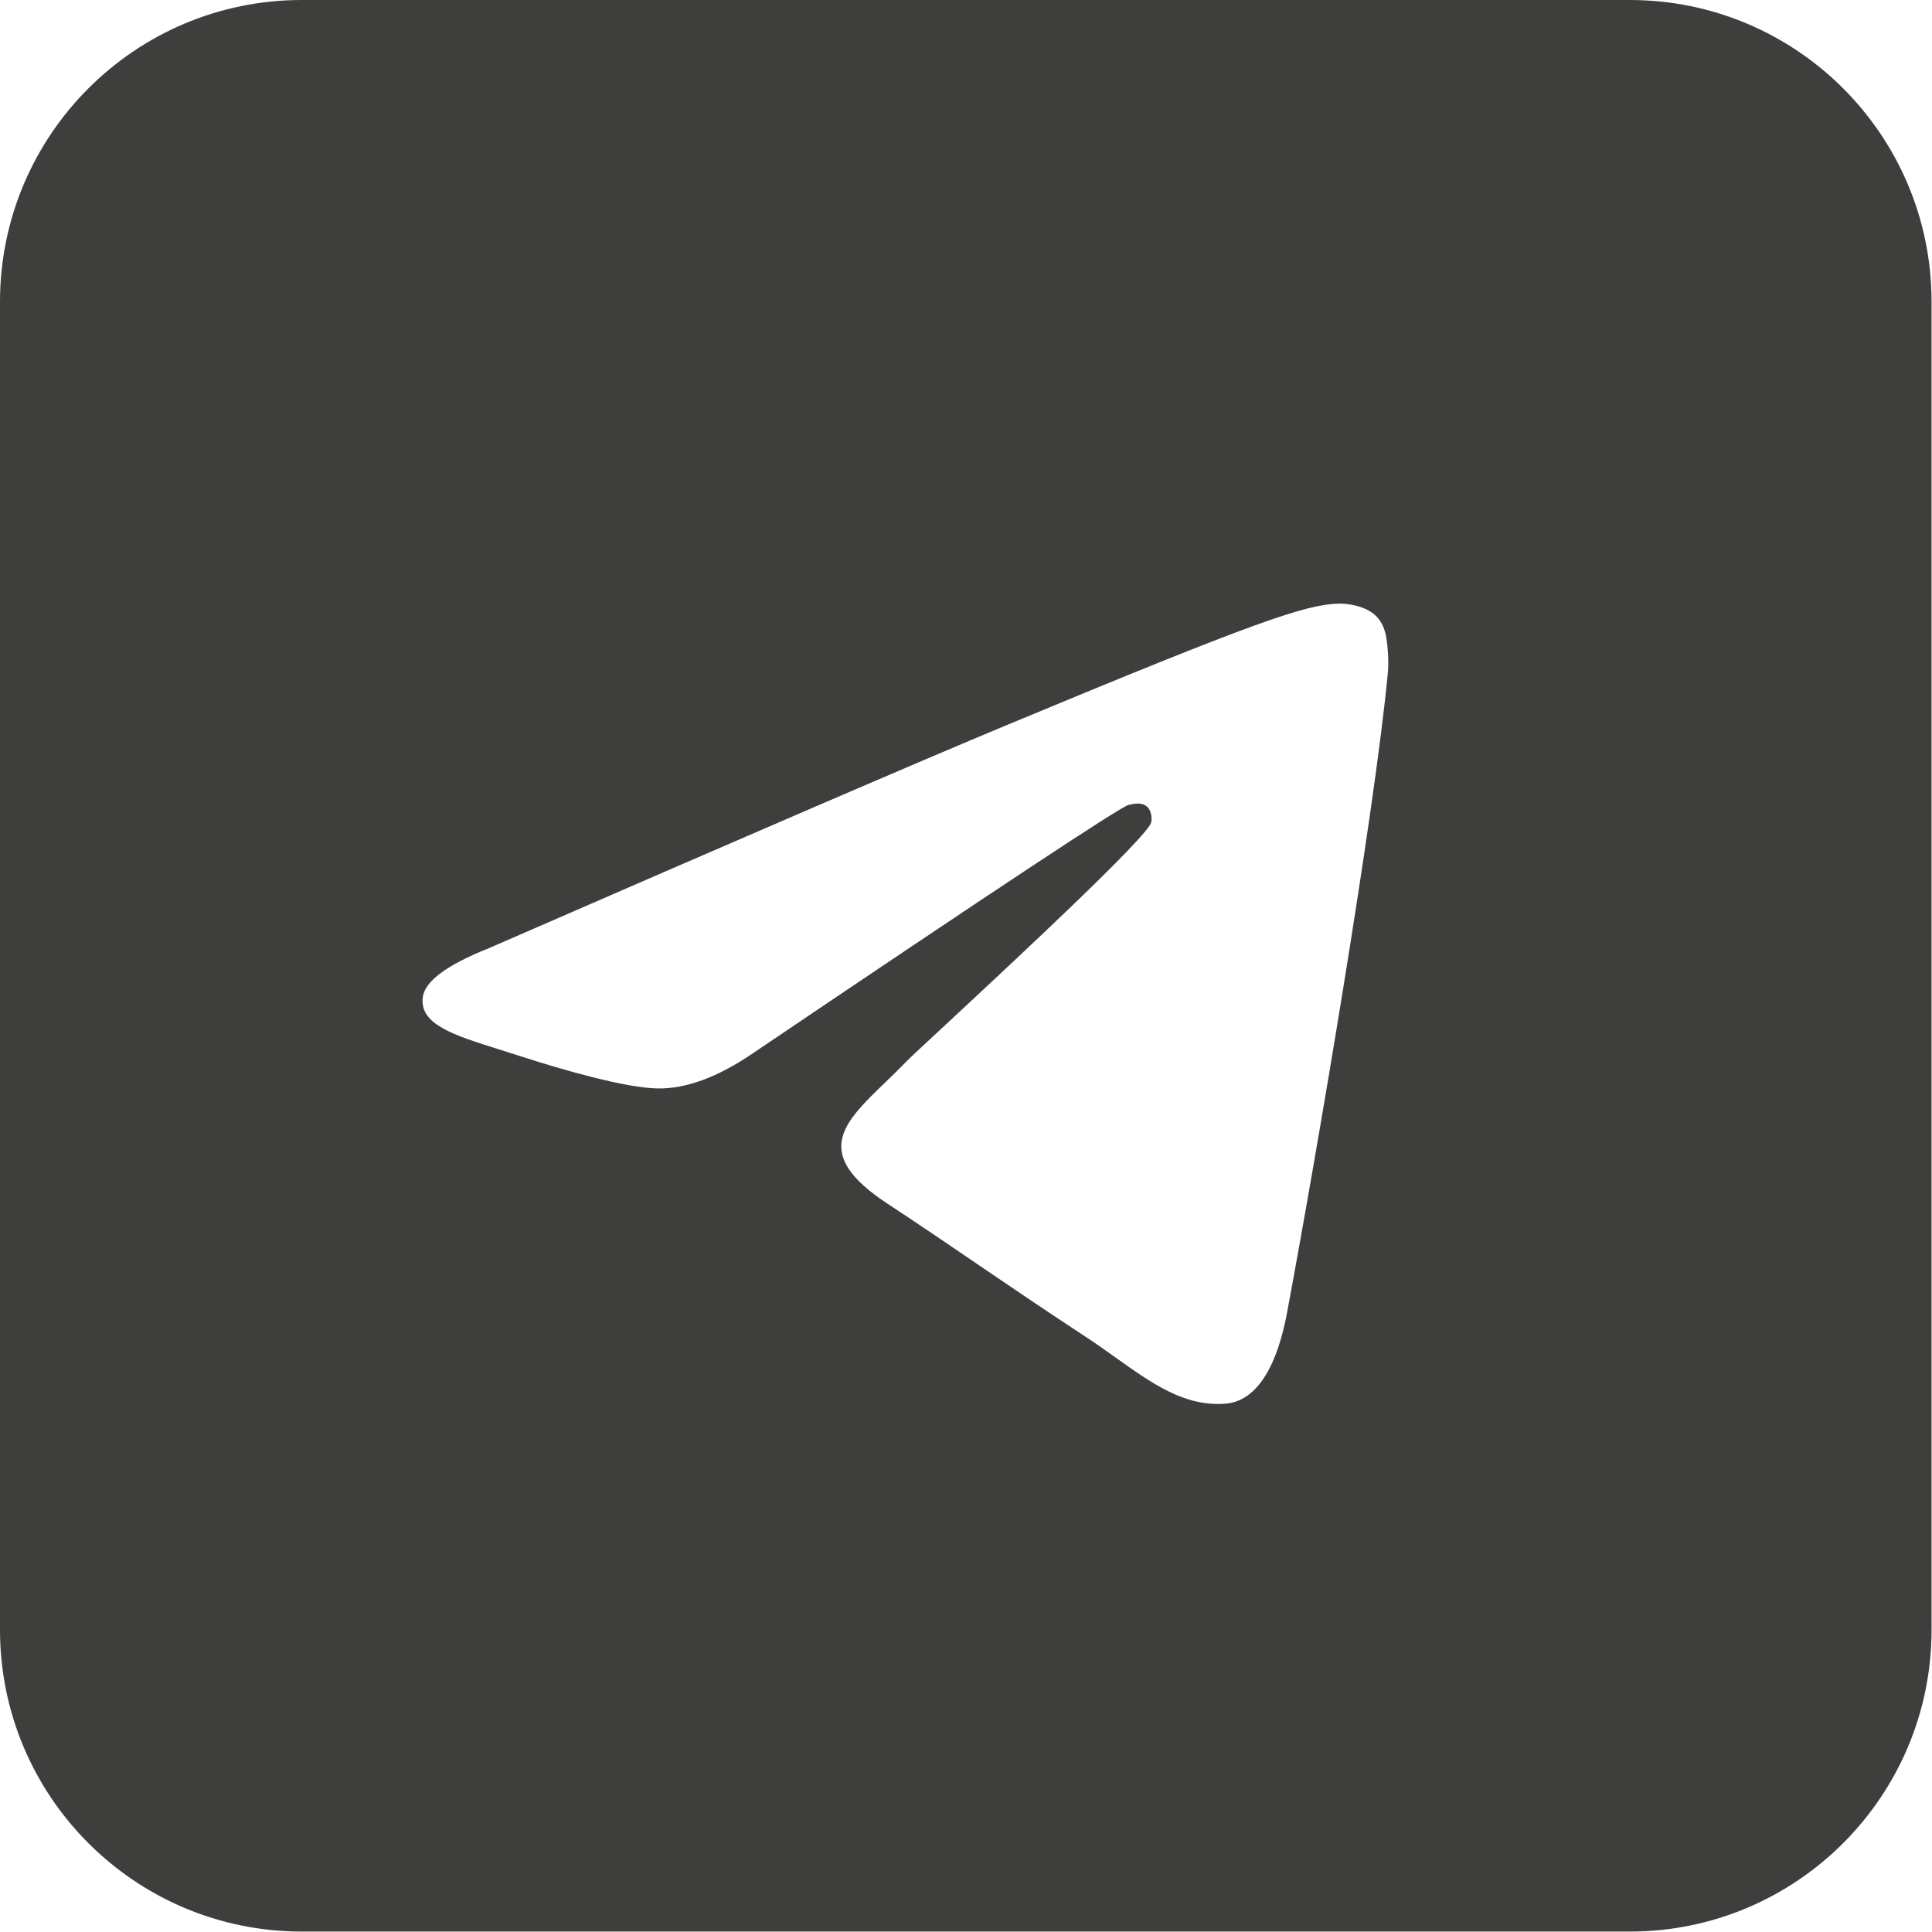 <?xml version="1.0" encoding="UTF-8"?> <svg xmlns="http://www.w3.org/2000/svg" viewBox="0 0 35.00 35.00" data-guides="{&quot;vertical&quot;:[],&quot;horizontal&quot;:[]}"><defs></defs><path fill="#3e3e3d" stroke="none" fill-opacity="1" stroke-width="1" stroke-opacity="1" clip-rule="evenodd" fill-rule="evenodd" id="tSvg5d1a04f20d" title="Path 3" d="M5.467 0C13.486 0 21.505 0 29.524 0C32.544 0 34.992 2.448 34.992 5.467C34.992 13.486 34.992 21.505 34.992 29.524C34.992 32.544 32.544 34.992 29.524 34.992C21.505 34.992 13.486 34.992 5.467 34.992C2.448 34.992 0 32.544 0 29.524C0 21.505 0 13.486 0 5.467C0 2.448 2.448 0 5.467 0ZM18.252 13.13C16.685 13.782 13.554 15.131 8.857 17.177C8.095 17.48 7.695 17.777 7.659 18.067C7.597 18.557 8.211 18.75 9.047 19.013C9.161 19.049 9.279 19.086 9.4 19.125C10.222 19.393 11.329 19.705 11.904 19.718C12.426 19.729 13.008 19.514 13.651 19.073C18.039 16.11 20.304 14.613 20.446 14.581C20.547 14.558 20.686 14.53 20.78 14.613C20.874 14.697 20.865 14.856 20.855 14.898C20.794 15.157 18.384 17.398 17.137 18.558C16.748 18.919 16.472 19.175 16.416 19.234C16.29 19.365 16.161 19.489 16.037 19.609C15.273 20.345 14.7 20.898 16.069 21.8C16.727 22.233 17.253 22.592 17.778 22.95C18.352 23.34 18.924 23.73 19.664 24.215C19.853 24.338 20.033 24.467 20.208 24.592C20.876 25.068 21.475 25.495 22.216 25.427C22.647 25.387 23.091 24.983 23.317 23.775C23.851 20.922 24.9 14.74 25.142 12.193C25.164 11.97 25.137 11.684 25.116 11.559C25.094 11.433 25.049 11.255 24.886 11.122C24.693 10.966 24.395 10.933 24.262 10.935C23.656 10.946 22.726 11.269 18.252 13.13Z"></path></svg> 